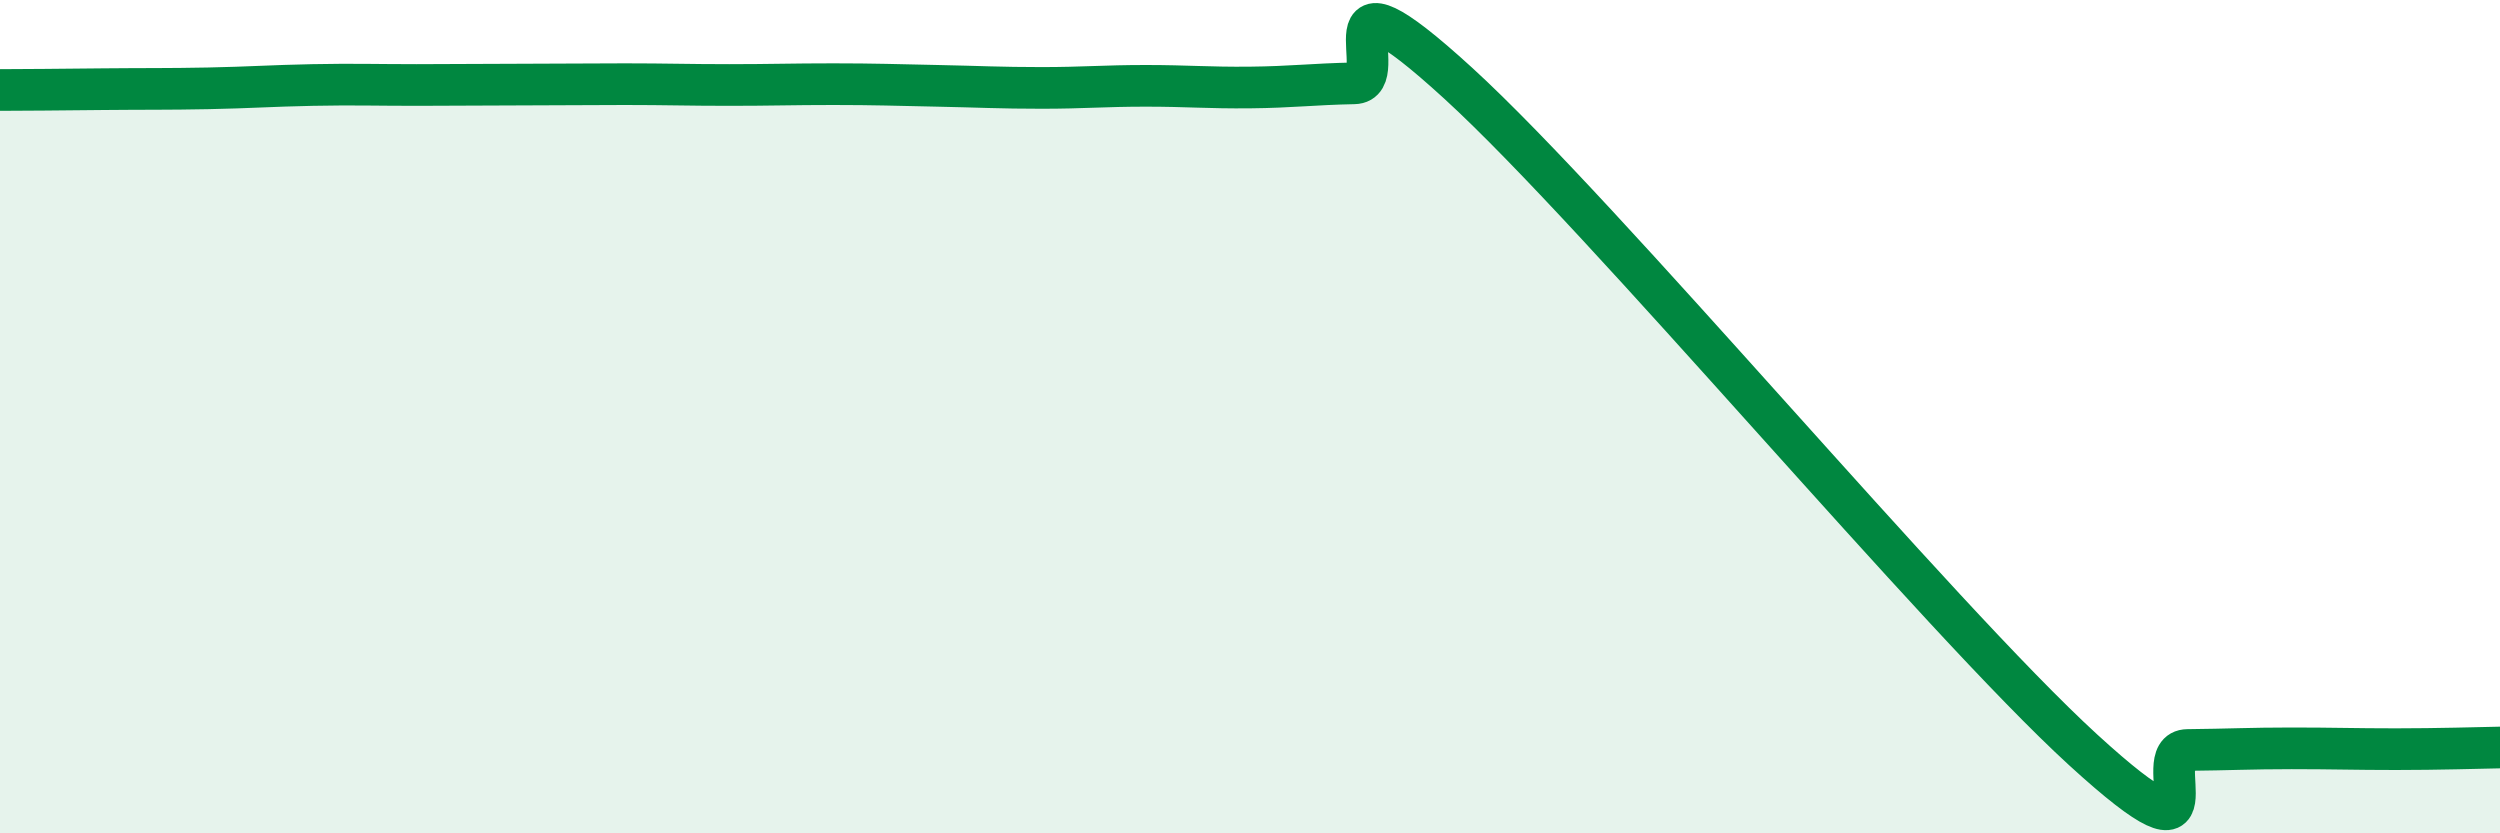 
    <svg width="60" height="20" viewBox="0 0 60 20" xmlns="http://www.w3.org/2000/svg">
      <path
        d="M 0,2.16 C 0.5,2.16 1.5,2.15 2.5,2.14 C 3.5,2.13 4,2.14 5,2.12 C 6,2.1 6.5,2.06 7.5,2.04 C 8.5,2.02 9,2.04 10,2.04 C 11,2.04 11.5,2.03 12.5,2.03 C 13.5,2.03 14,2.02 15,2.02 C 16,2.02 16.5,2.04 17.5,2.04 C 18.5,2.04 19,2.02 20,2.02 C 21,2.02 21.5,2.04 22.5,2.06 C 23.5,2.08 24,2.11 25,2.11 C 26,2.11 26.5,2.06 27.5,2.06 C 28.5,2.06 29,2.11 30,2.1 C 31,2.09 31.5,2.02 32.5,2 C 33.5,1.98 31.5,-1.2 35,2 C 38.5,5.2 46.5,14.8 50,18 C 53.5,21.2 51.5,18.01 52.5,18 C 53.5,17.99 54,17.96 55,17.96 C 56,17.96 56.5,17.98 57.5,17.98 C 58.5,17.98 59.5,17.95 60,17.94L60 20L0 20Z"
        fill="#008740"
        opacity="0.1"
        stroke-linecap="round"
        stroke-linejoin="round"
      />
      <path
        d="M 0,2.16 C 0.5,2.16 1.5,2.15 2.5,2.14 C 3.5,2.13 4,2.14 5,2.12 C 6,2.1 6.5,2.06 7.5,2.04 C 8.5,2.02 9,2.04 10,2.04 C 11,2.04 11.5,2.03 12.5,2.03 C 13.5,2.03 14,2.02 15,2.02 C 16,2.02 16.5,2.04 17.5,2.04 C 18.5,2.04 19,2.02 20,2.02 C 21,2.02 21.5,2.04 22.5,2.06 C 23.5,2.08 24,2.11 25,2.11 C 26,2.11 26.5,2.06 27.5,2.06 C 28.5,2.06 29,2.11 30,2.1 C 31,2.09 31.5,2.02 32.5,2 C 33.5,1.98 31.5,-1.2 35,2 C 38.5,5.2 46.5,14.8 50,18 C 53.5,21.2 51.5,18.01 52.5,18 C 53.5,17.99 54,17.96 55,17.96 C 56,17.96 56.5,17.98 57.5,17.98 C 58.5,17.98 59.5,17.95 60,17.94"
        stroke="#008740"
        stroke-width="1"
        fill="none"
        stroke-linecap="round"
        stroke-linejoin="round"
      />
    </svg>
  
